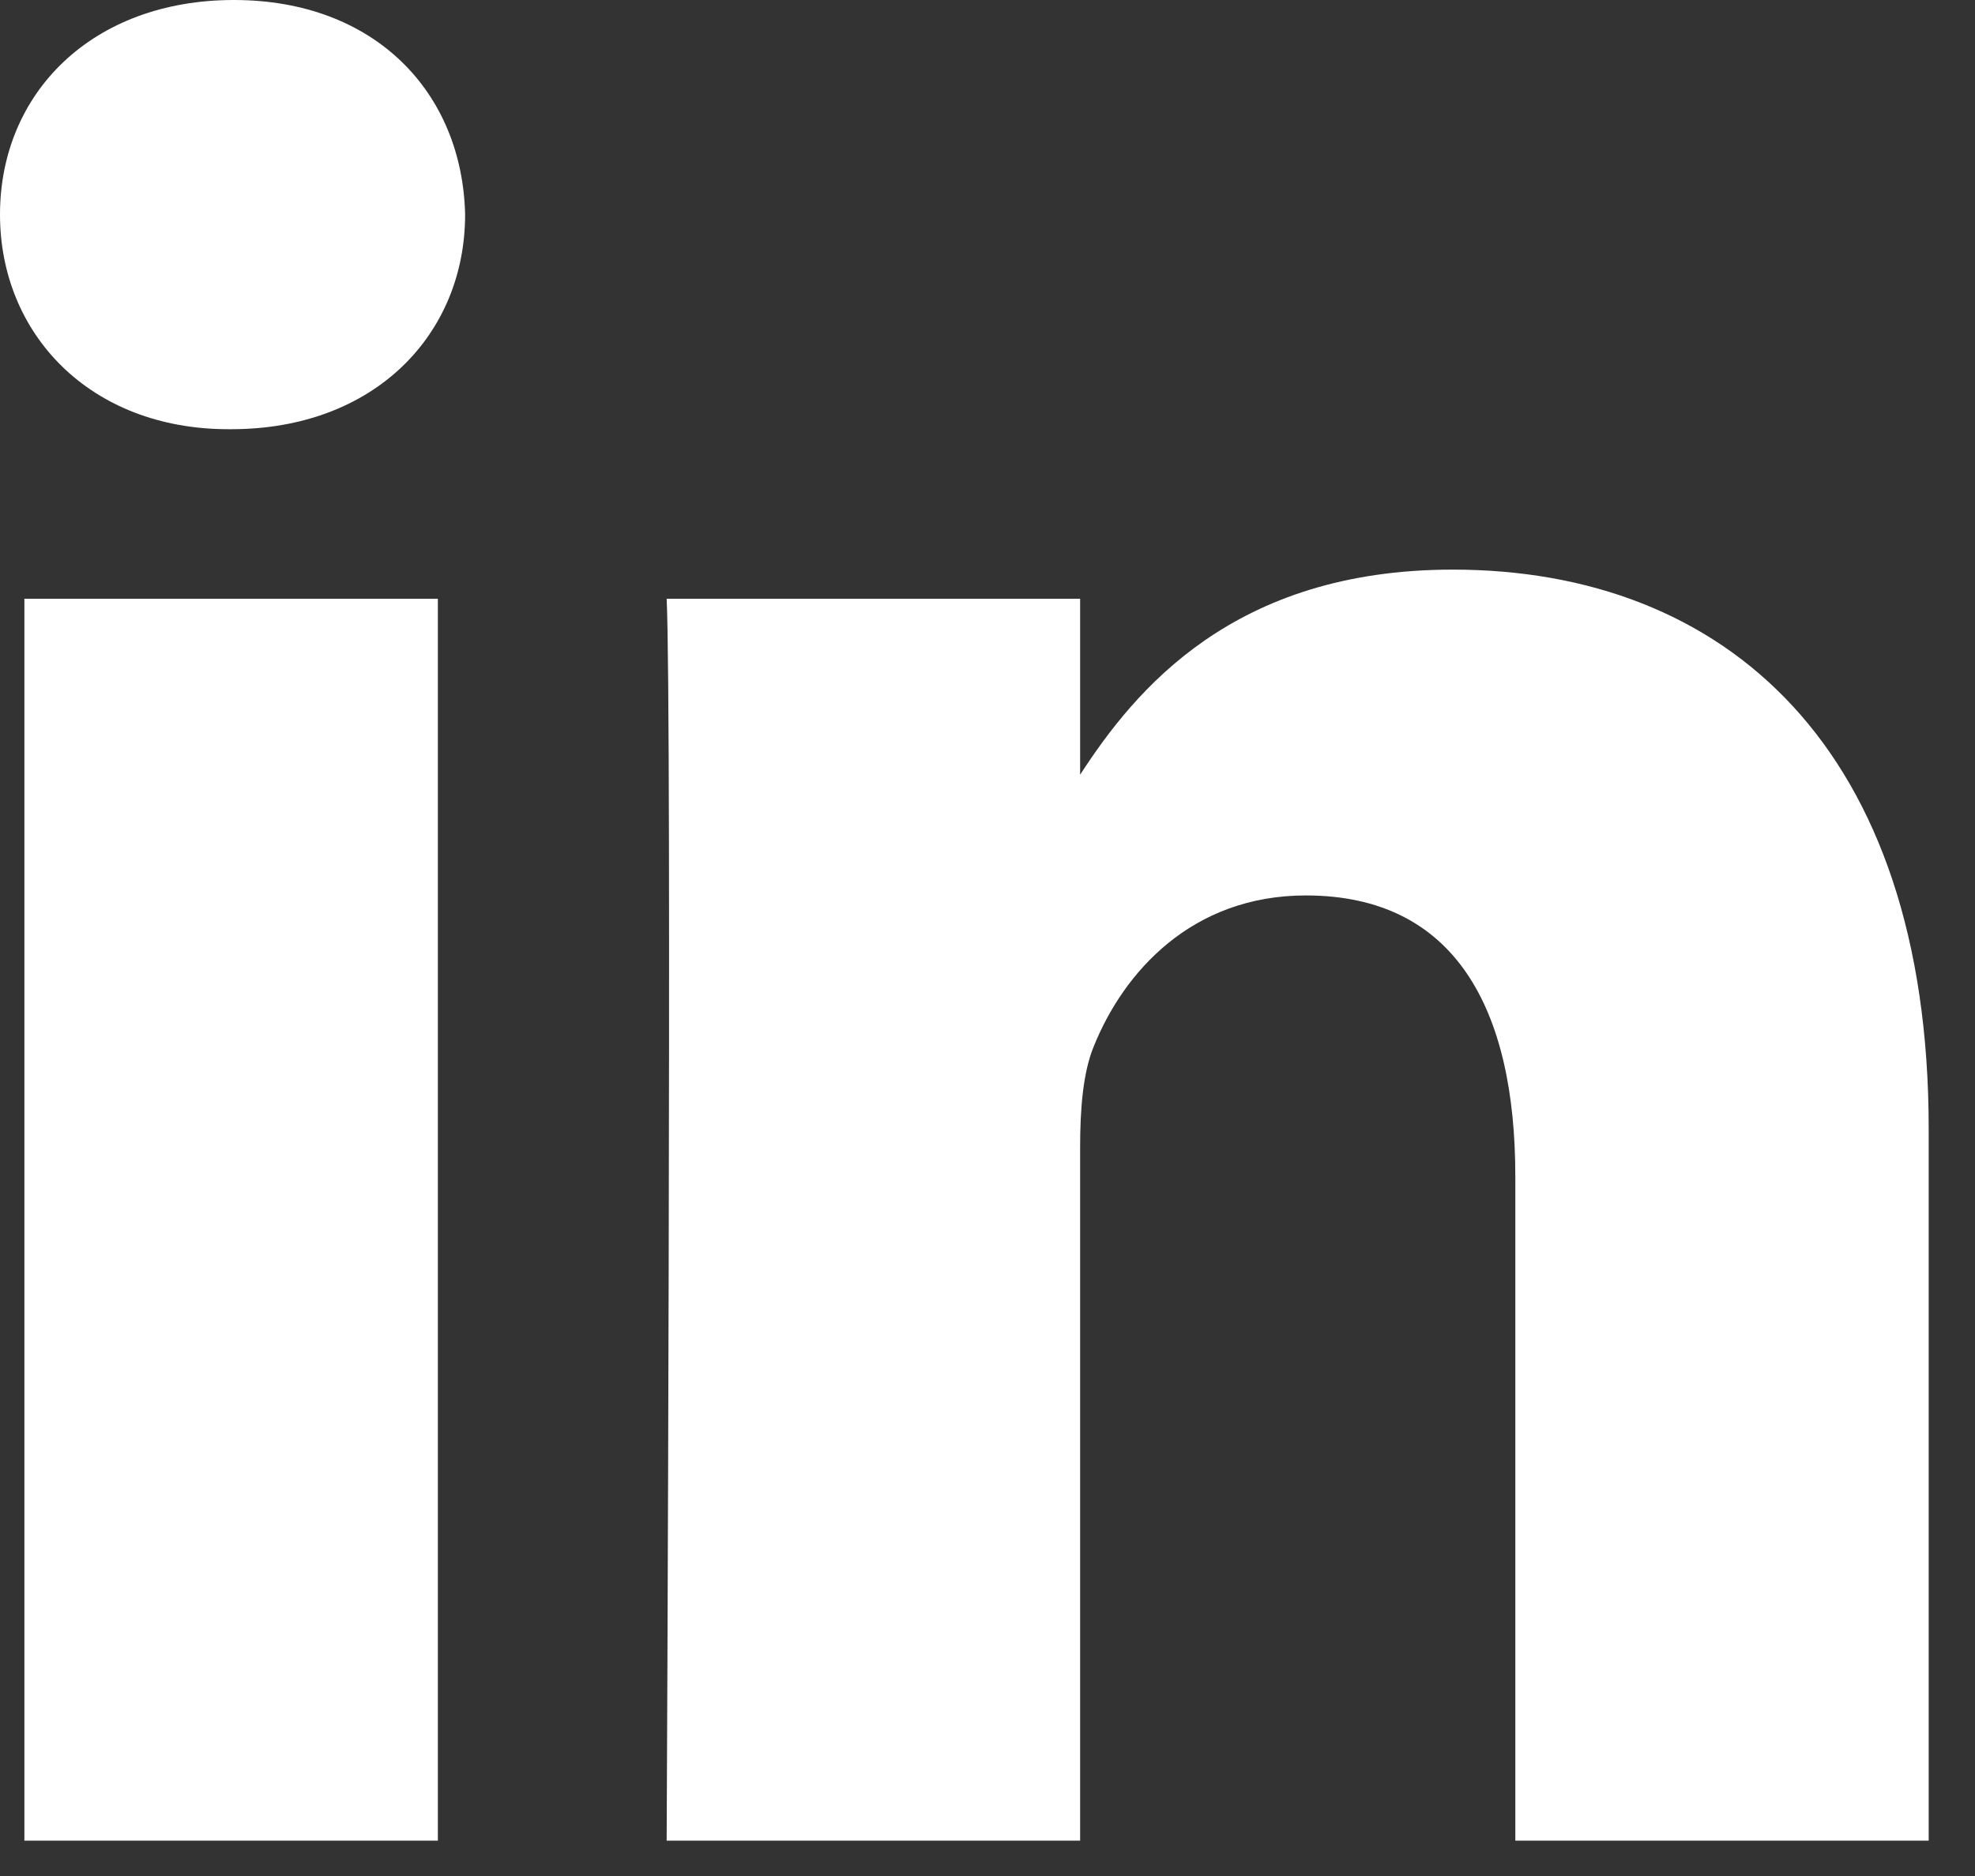 <svg xmlns="http://www.w3.org/2000/svg" width="20" height="19" viewBox="0 0 20 19" fill="none">
<rect x="0" y="0" width="20" height="19" fill="#333333" stroke="none"/>
<path fill-rule="evenodd" clip-rule="evenodd" d="M4.71 2.173C4.71 3.38 3.8 4.347 2.341 4.347H2.314C0.909 4.347 0 3.38 0 2.173C0 0.939 0.936 0 2.368 0C3.8 0 4.682 0.939 4.71 2.173ZM4.434 6.064V18.642H0.247V6.064H4.434ZM19.531 18.642L19.531 11.43C19.531 7.567 17.466 5.769 14.711 5.769C12.489 5.769 11.494 6.989 10.938 7.846V6.064H6.751C6.806 7.245 6.751 18.642 6.751 18.642H10.938V11.618C10.938 11.242 10.965 10.867 11.076 10.598C11.378 9.847 12.067 9.069 13.224 9.069C14.739 9.069 15.345 10.223 15.345 11.913V18.642H19.531Z" fill="#fff"/>
</svg>